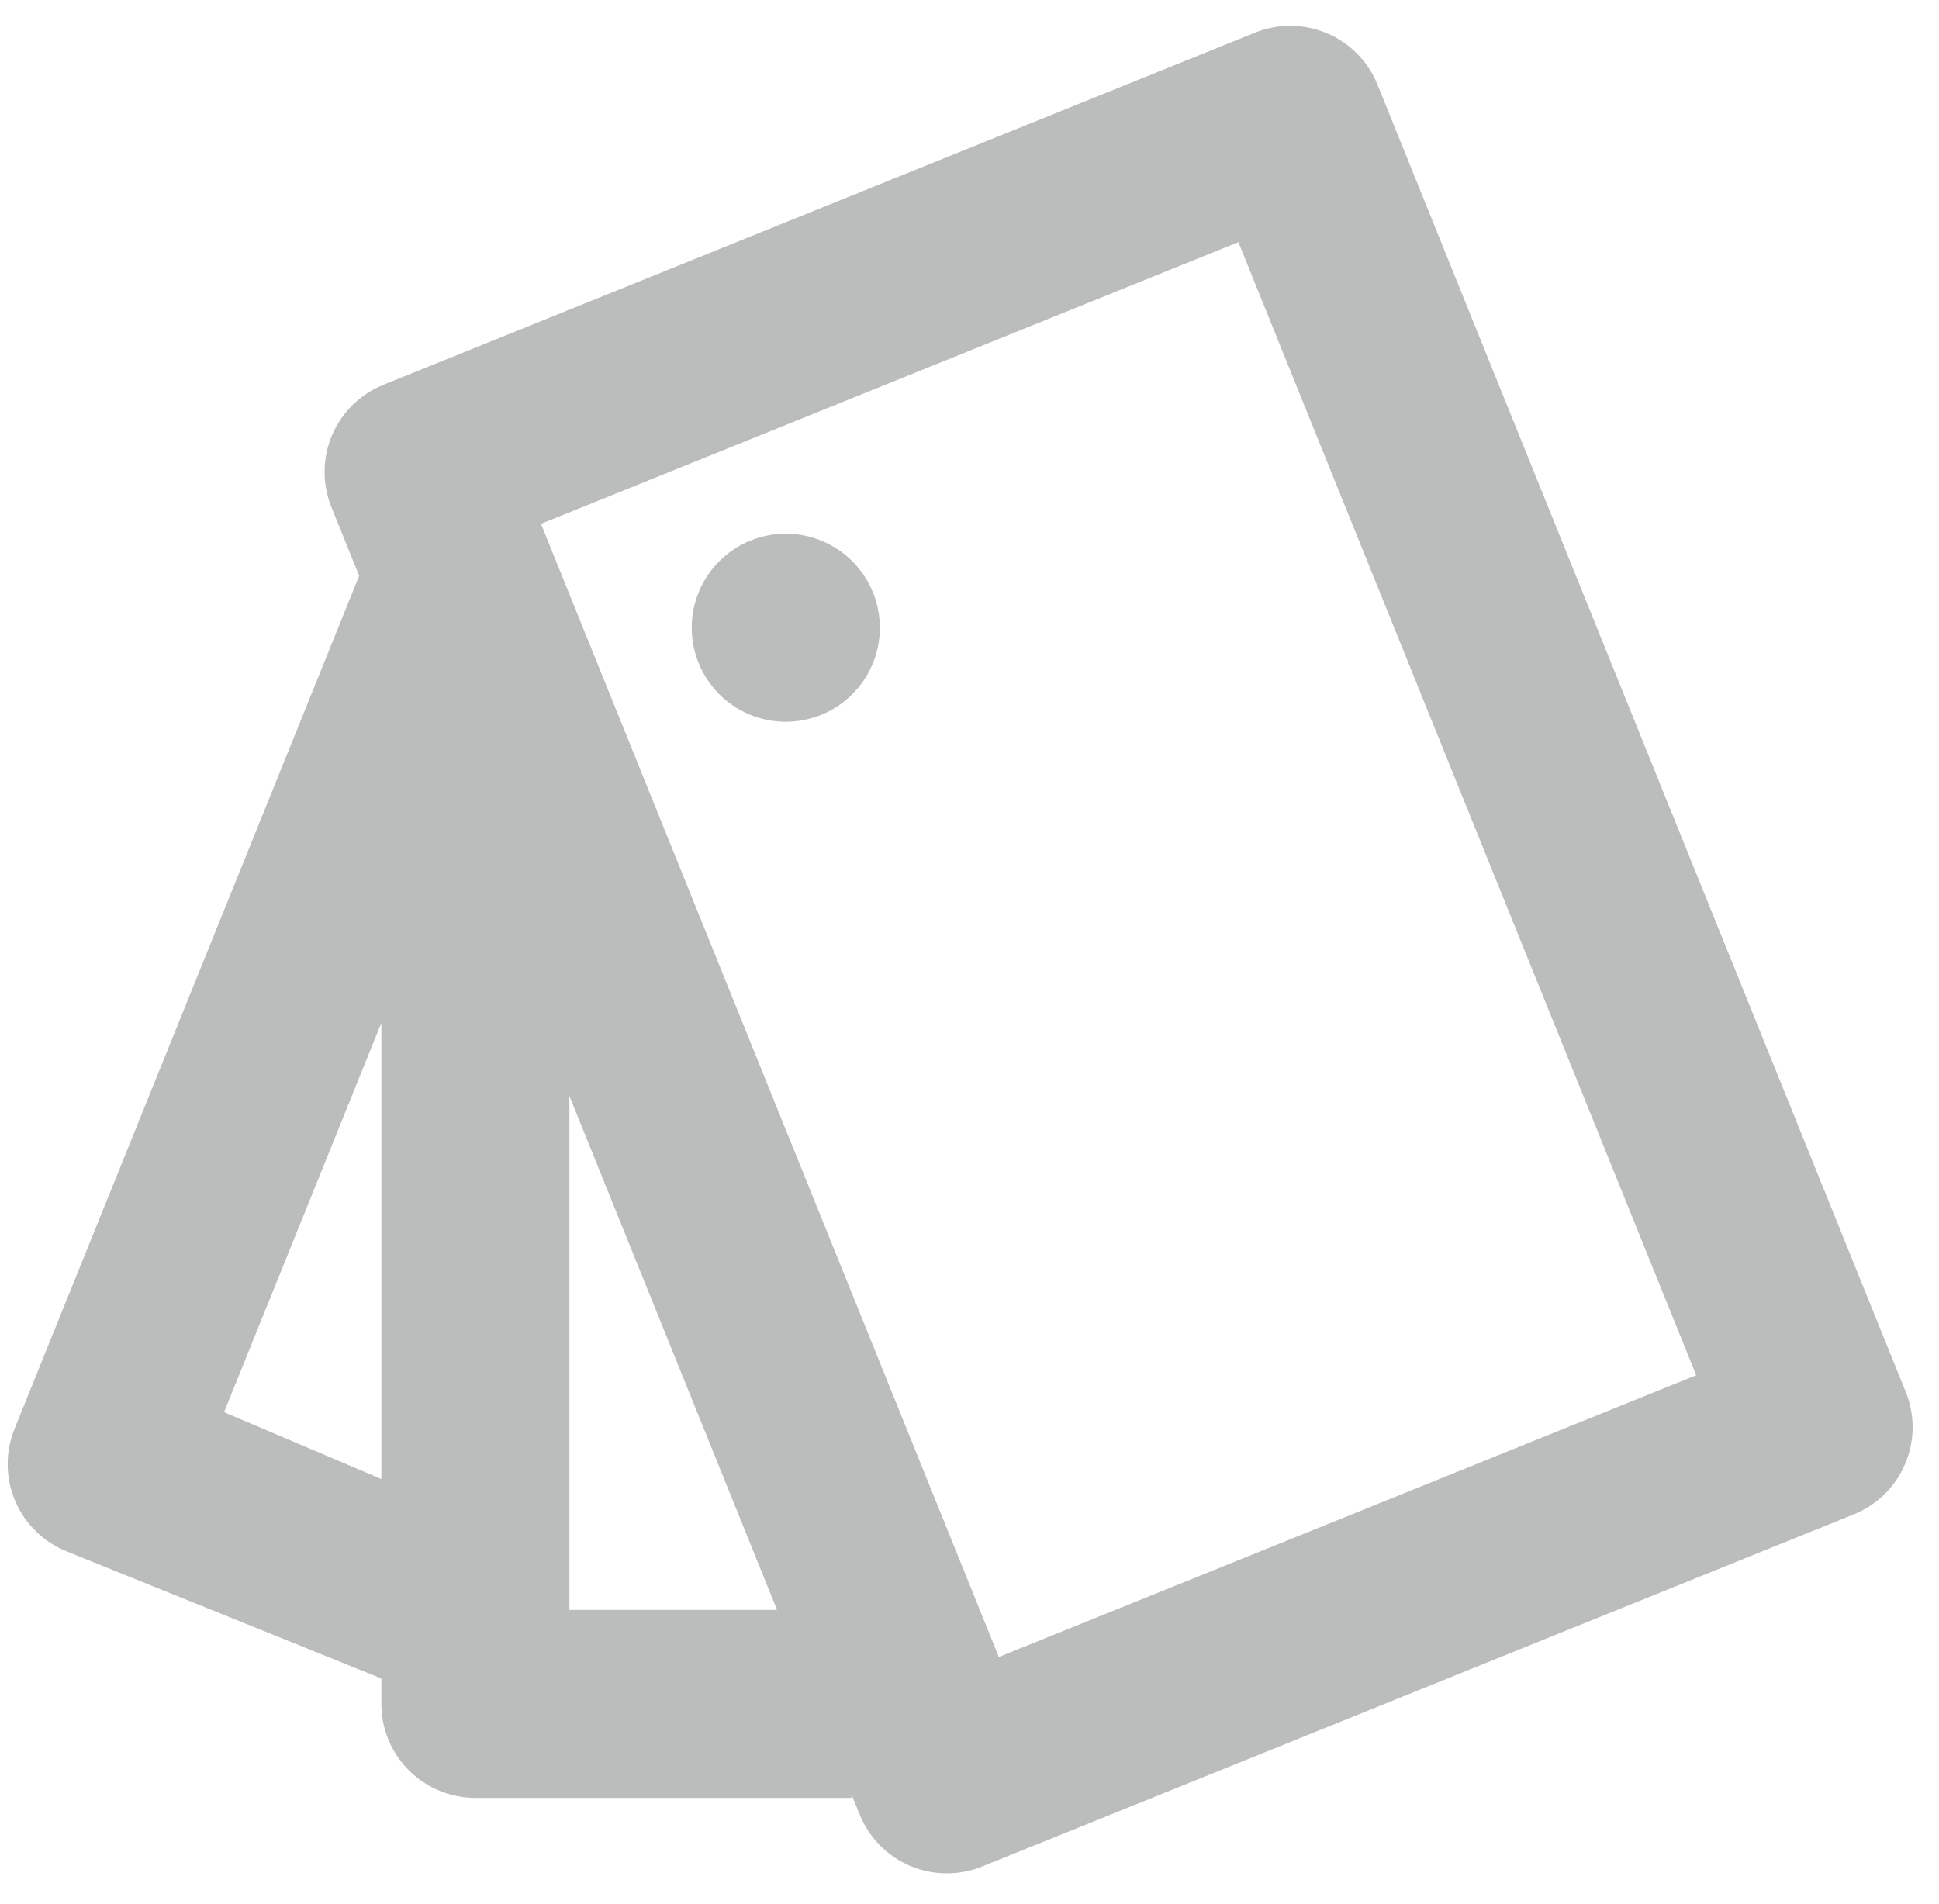 <svg width="55" height="54" viewBox="0 0 55 54" fill="none" xmlns="http://www.w3.org/2000/svg">
<path d="M10.188 16.333L9.401 14.387C9.27 14.062 9.204 13.714 9.207 13.364C9.21 13.014 9.283 12.668 9.419 12.345C9.556 12.023 9.756 11.73 10.005 11.485C10.255 11.24 10.551 11.046 10.876 10.915L35.601 0.925C36.257 0.661 36.99 0.668 37.641 0.944C38.291 1.22 38.806 1.742 39.071 2.397L54.057 39.485C54.189 39.81 54.255 40.158 54.252 40.508C54.248 40.858 54.176 41.205 54.039 41.527C53.903 41.849 53.703 42.142 53.453 42.387C53.203 42.633 52.908 42.826 52.583 42.957L27.857 52.947C27.533 53.078 27.185 53.144 26.835 53.141C26.485 53.138 26.138 53.066 25.816 52.929C25.494 52.792 25.201 52.593 24.956 52.343C24.71 52.093 24.517 51.797 24.385 51.472L24.151 50.893V51H13.484C12.777 51 12.099 50.719 11.598 50.219C11.098 49.719 10.817 49.041 10.817 48.333V47.613L1.884 44.005C1.229 43.74 0.705 43.225 0.429 42.574C0.153 41.923 0.147 41.189 0.412 40.533L10.188 16.333ZM16.151 45.667H22.041L16.151 31.088V45.667ZM10.817 29.016L6.356 40.059L10.817 41.955V29.016ZM15.345 14.859L28.332 47.003L48.113 39.011L35.127 6.869L15.345 14.859ZM23.287 20.28C22.631 20.545 21.896 20.538 21.245 20.262C20.594 19.985 20.08 19.461 19.815 18.805C19.55 18.149 19.556 17.415 19.833 16.764C20.11 16.113 20.634 15.598 21.289 15.333C21.945 15.068 22.68 15.074 23.331 15.351C23.983 15.627 24.497 16.151 24.763 16.807C25.028 17.463 25.022 18.197 24.745 18.849C24.469 19.5 23.945 20.015 23.289 20.28H23.287Z" fill="#BBBCBC"/>
</svg>
